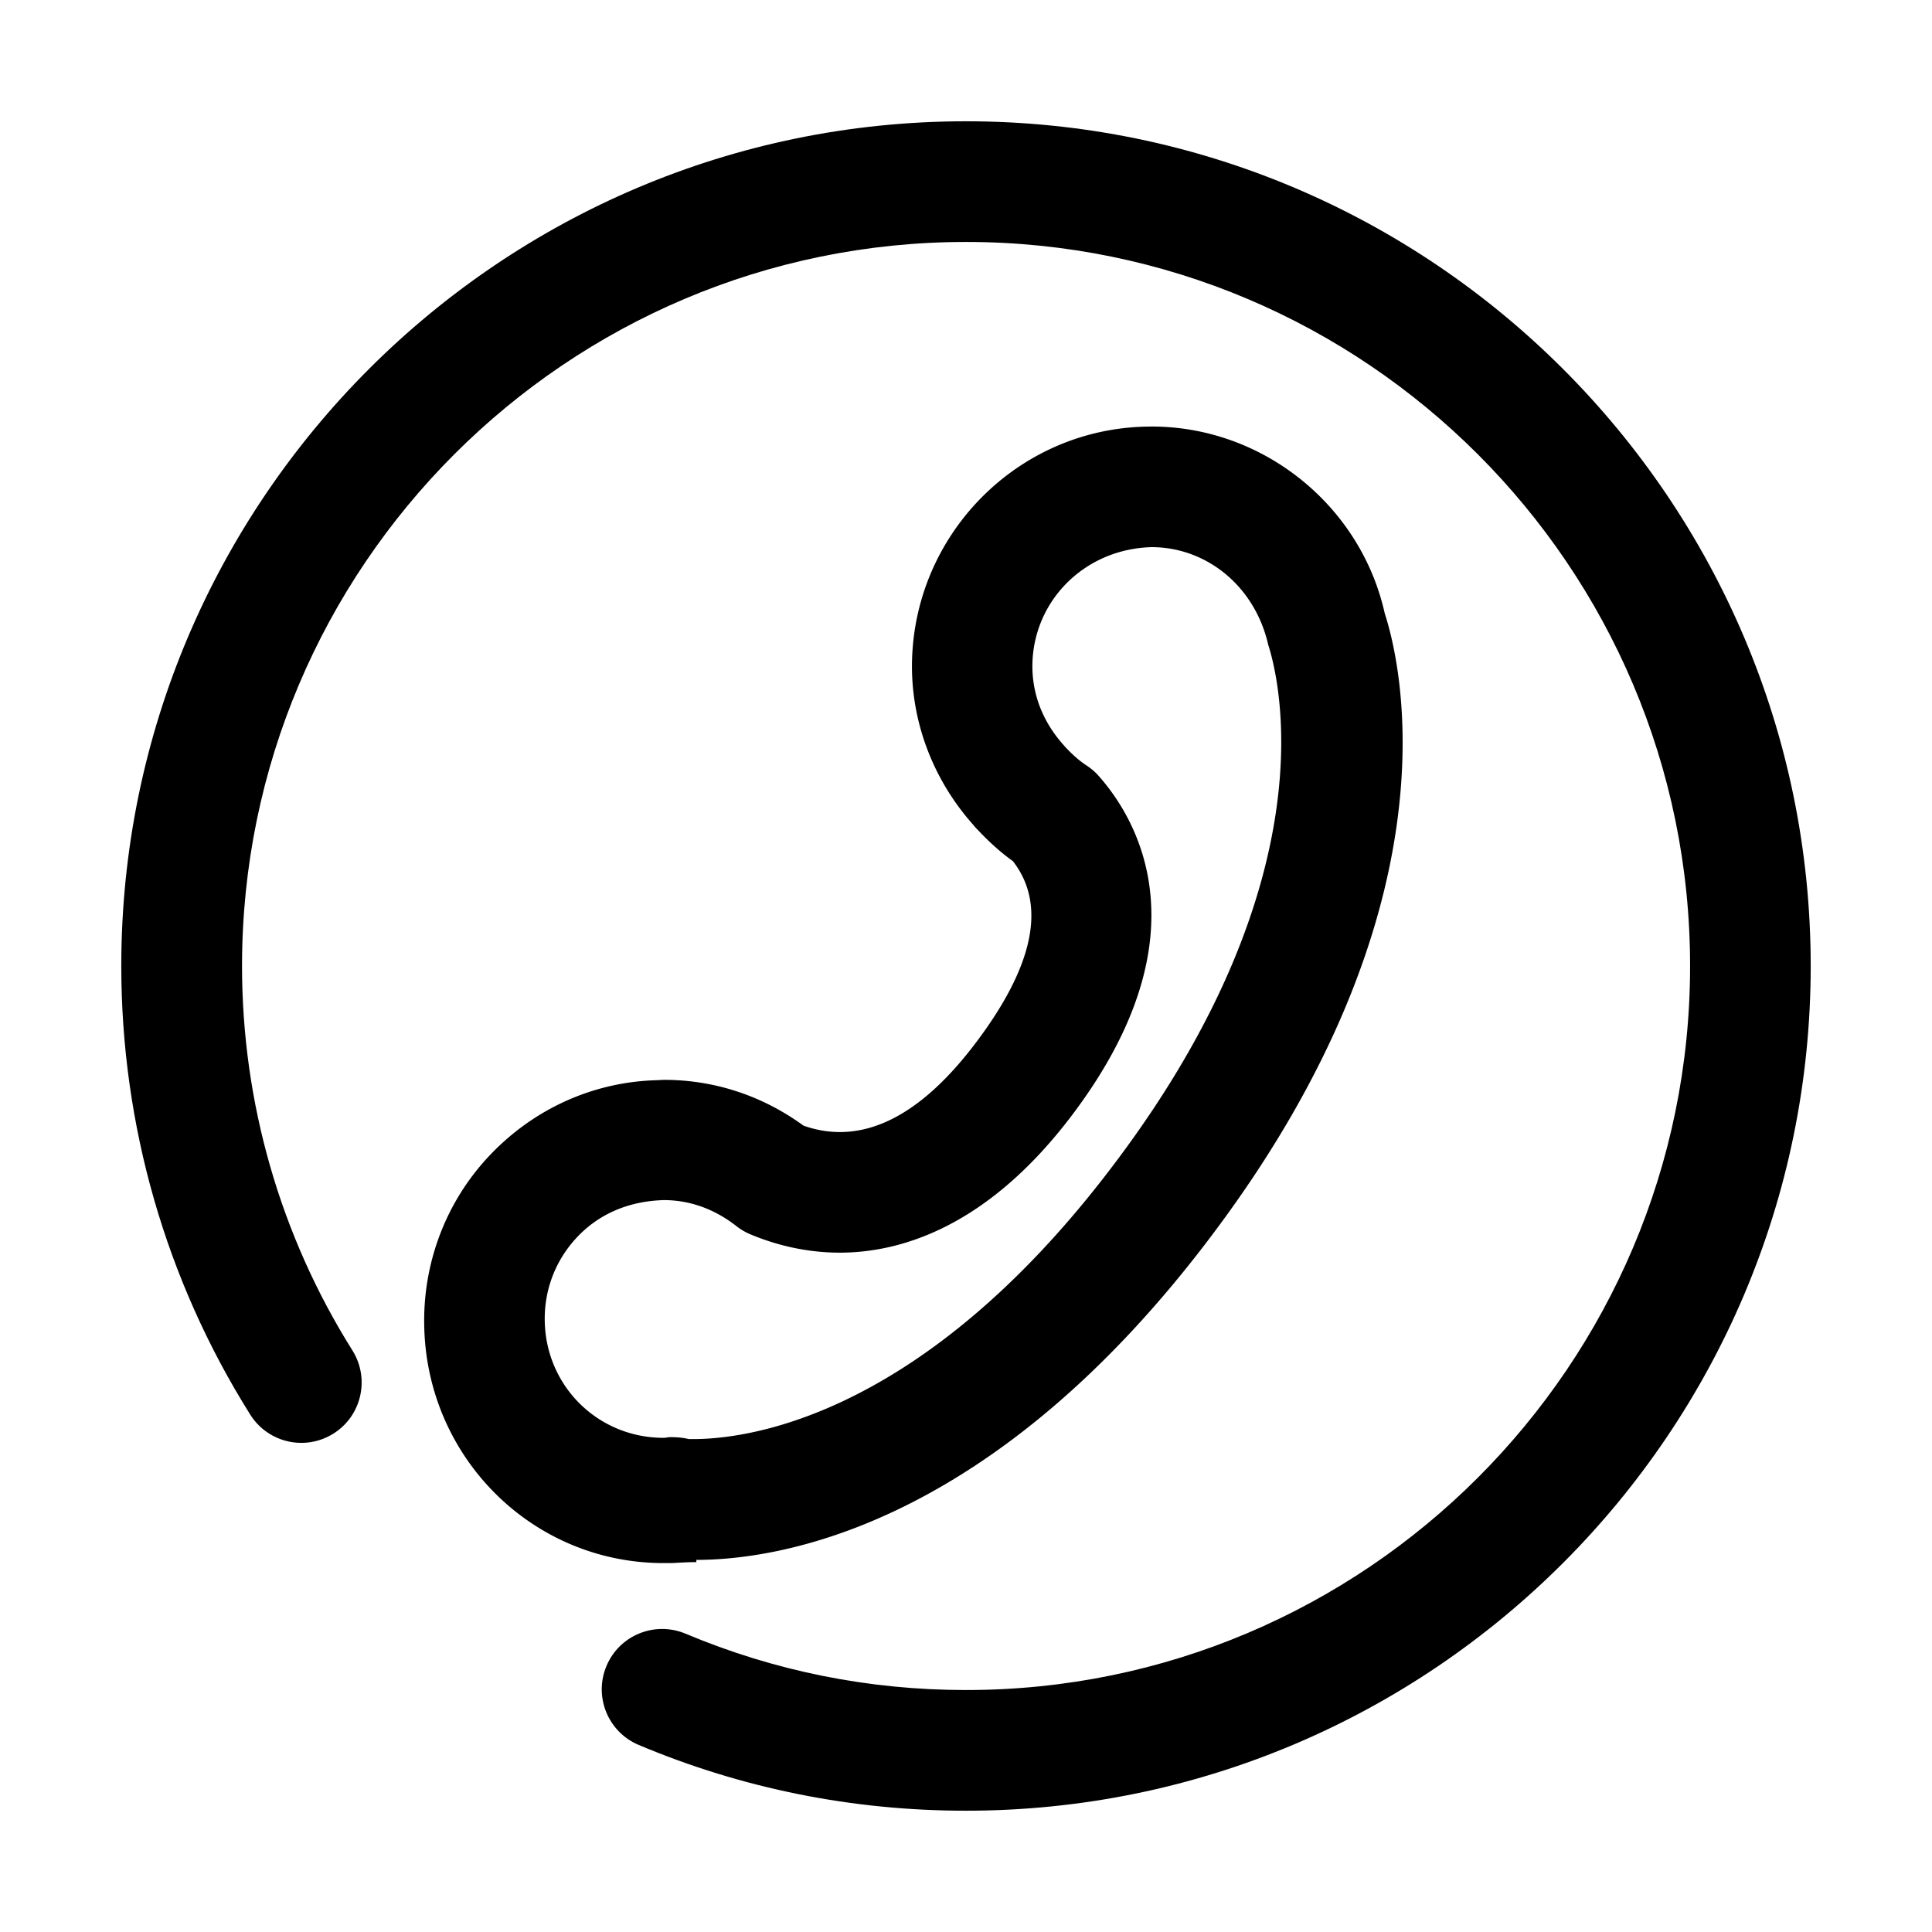 <?xml version="1.0" standalone="no"?><!DOCTYPE svg PUBLIC "-//W3C//DTD SVG 1.1//EN" "http://www.w3.org/Graphics/SVG/1.1/DTD/svg11.dtd"><svg t="1750354007665" class="icon" viewBox="0 0 1024 1024" version="1.1" xmlns="http://www.w3.org/2000/svg" p-id="8832" xmlns:xlink="http://www.w3.org/1999/xlink" width="200" height="200"><path d="M369.08 826.772v1.186c-6.49 0-11.258 0.51-14.038 0.51h-3.295c-69.203 0-124.91-55.323-126.864-124.43-1.052-33.933 11.194-66.775 34.443-91.432 23.251-24.657 54.686-39.11 88.586-40.073 0.318 0 3.743-0.19 4.03-0.19 26.575 0 52.027 8.314 73.938 24.273 30.731 10.841 61.781-4.32 92.128-44.996 30.19-40.39 36.554-72.402 18.87-95.17-6.3-4.542-12.345-9.915-18.357-16.312-1.055-1.02-2.045-2.144-2.973-3.295-19.859-22.415-31.245-50.781-32.14-80.01-1.917-70.131 53.343-128.718 123.152-130.699 0.322 0 3.582-0.063 3.905-0.063 58.745 0 110.68 41.633 123.47 99.008 10.328 31.85 36.68 158.074-90.118 327.629C526.52 809.796 412.635 826.772 369.08 826.772z m-4.089-64.053c18.961 0.417 118.512-2.238 227.467-148.32 111.293-148.833 85.962-253.213 79.724-272.66-7.1-31.146-32.776-51.742-61.845-51.742-36.68 1.024-64.057 30.127-63.128 64.954 0.577 18.484 9.306 31.948 16.532 39.939 0.224 0.259 0.479 0.547 0.673 0.801 4.031 4.347 7.803 7.641 11.545 10.07 2.367 1.567 4.573 3.428 6.426 5.57 19.603 22.095 57.562 83.783-13.273 178.508-45.762 61.239-92.646 74.064-123.92 74.094-16.088 0-32.074-3.29-47.489-9.721a32.21 32.21 0 0 1-7.452-4.384c-7.965-6.264-21.076-13.75-38.41-13.75-18.959 0.547-34.536 7.515-46.02 19.7-11.508 12.248-17.586 28.274-17.072 45.092 0.956 34.376 28.62 61.21 62.931 61.21 0.16 0 0.198 0.03 0.065 0.065a45.964 45.964 0 0 1 3.264-0.42c3.424-0.03 6.78 0.224 9.982 0.994z m0 0" p-id="8833"></path><path d="M511.997 959.715c-60.18 0-118.547-11.74-173.487-34.86-16.282-6.876-23.922-25.613-17.046-41.894 6.844-16.306 25.613-23.887 41.892-17.075 47.045 19.795 97.056 29.871 148.674 29.871 211.609 0 383.755-172.146 383.755-383.761 0-211.605-172.146-383.753-383.755-383.753-211.607 0-383.752 172.148-383.752 383.753 0 72.344 20.241 142.791 58.52 203.776 9.37 14.969 4.862 34.702-10.076 44.07-14.967 9.403-34.695 4.895-44.098-10.079-44.736-71.212-68.34-153.436-68.34-237.768 0-246.847 200.835-447.71 447.712-447.71 246.883 0 447.717 200.834 447.717 447.71 0 246.856-200.833 447.72-447.716 447.72z m0 0" p-id="8834"></path></svg>